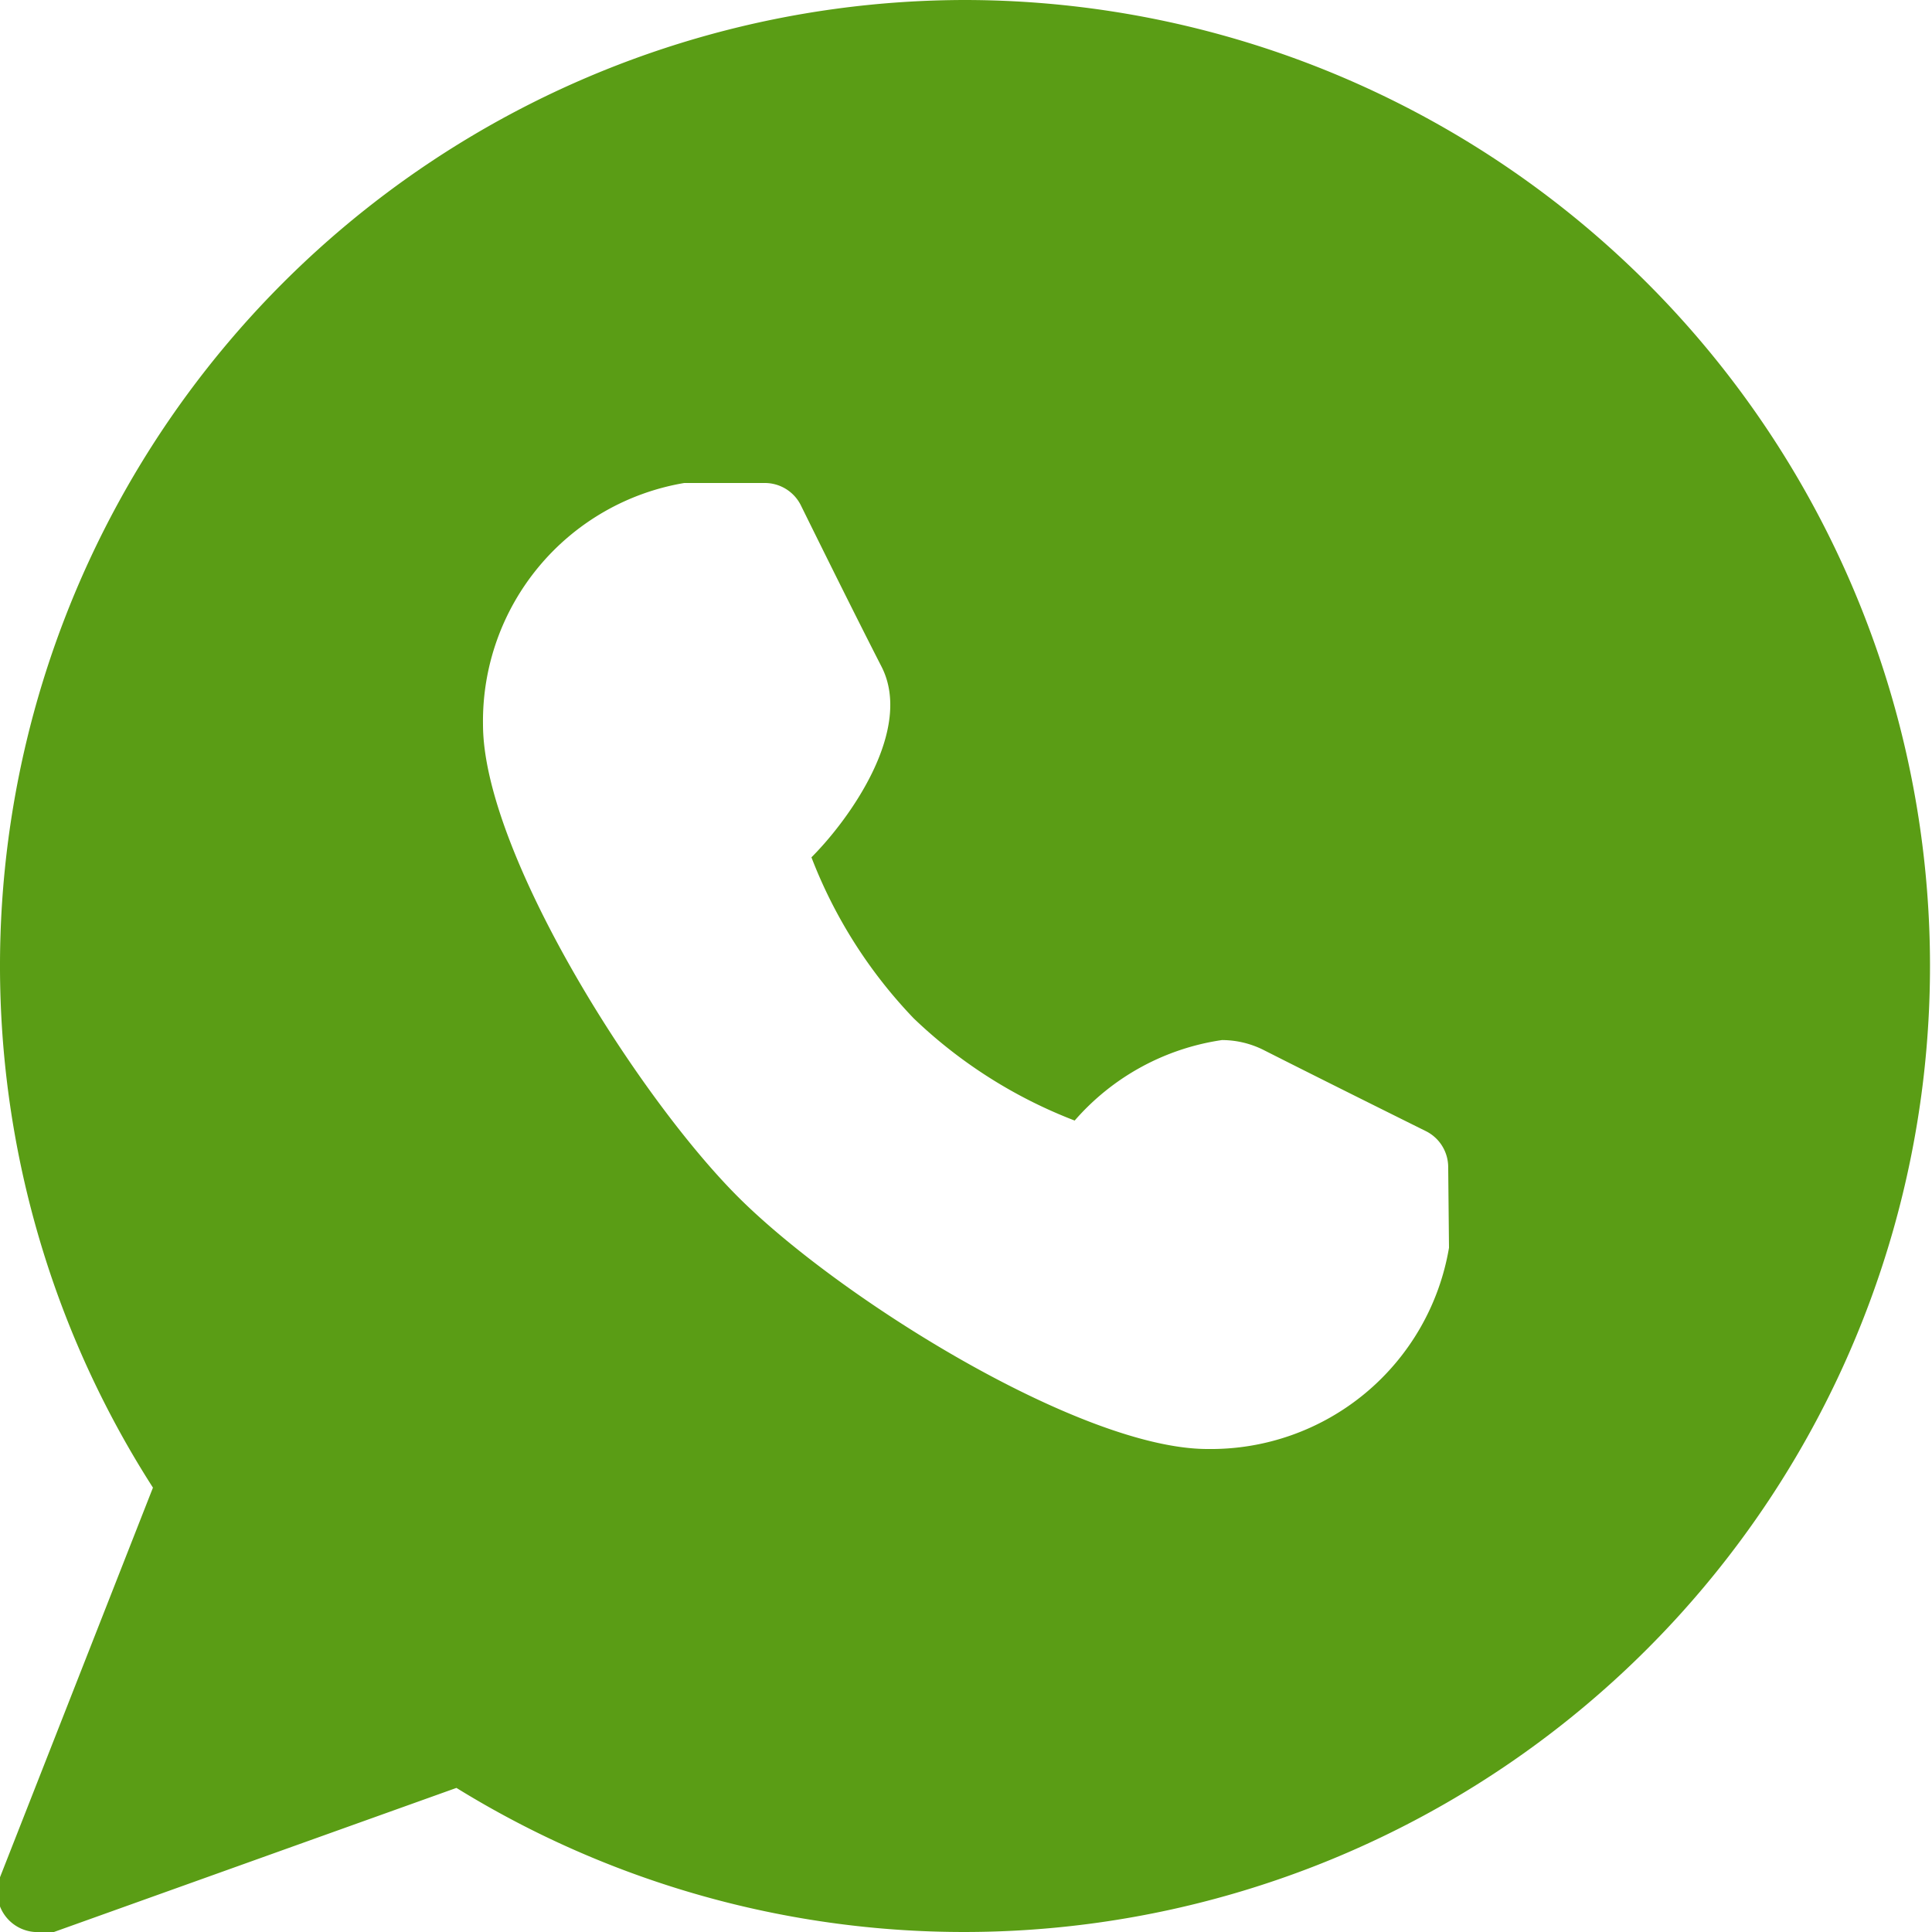 <?xml version="1.0" encoding="UTF-8"?> <svg xmlns="http://www.w3.org/2000/svg" xmlns:xlink="http://www.w3.org/1999/xlink" xmlns:svgjs="http://svgjs.com/svgjs" id="SvgjsSvg1013" width="288" height="288" version="1.1"><defs id="SvgjsDefs1014"></defs><g id="SvgjsG1015"><svg xmlns="http://www.w3.org/2000/svg" viewBox="0 0 24 24" width="288" height="288"><path fill="#5a9d15" d="M12 0A12 12 0 0 0 1.9 18.48L0 23.32a.5.5 0 0 0 .5.68.49.49 0 0 0 .17 0l5-1.79A12 12 0 1 0 12 0Zm6 15.5a3 3 0 0 1-3 2.5c-1.57 0-4.59-1.88-5.85-3.15S6 10.57 6 9a3 3 0 0 1 2.5-3h1a.5.5 0 0 1 .45.28s.6 1.22 1 2-.39 1.89-.87 2.37a6 6 0 0 0 1.27 2 6 6 0 0 0 2 1.27 3 3 0 0 1 1.83-1 1.16 1.16 0 0 1 .53.13c.77.39 2 1 2 1a.5.5 0 0 1 .28.45Z" class="color303c42 svgShape"></path></svg></g></svg> 